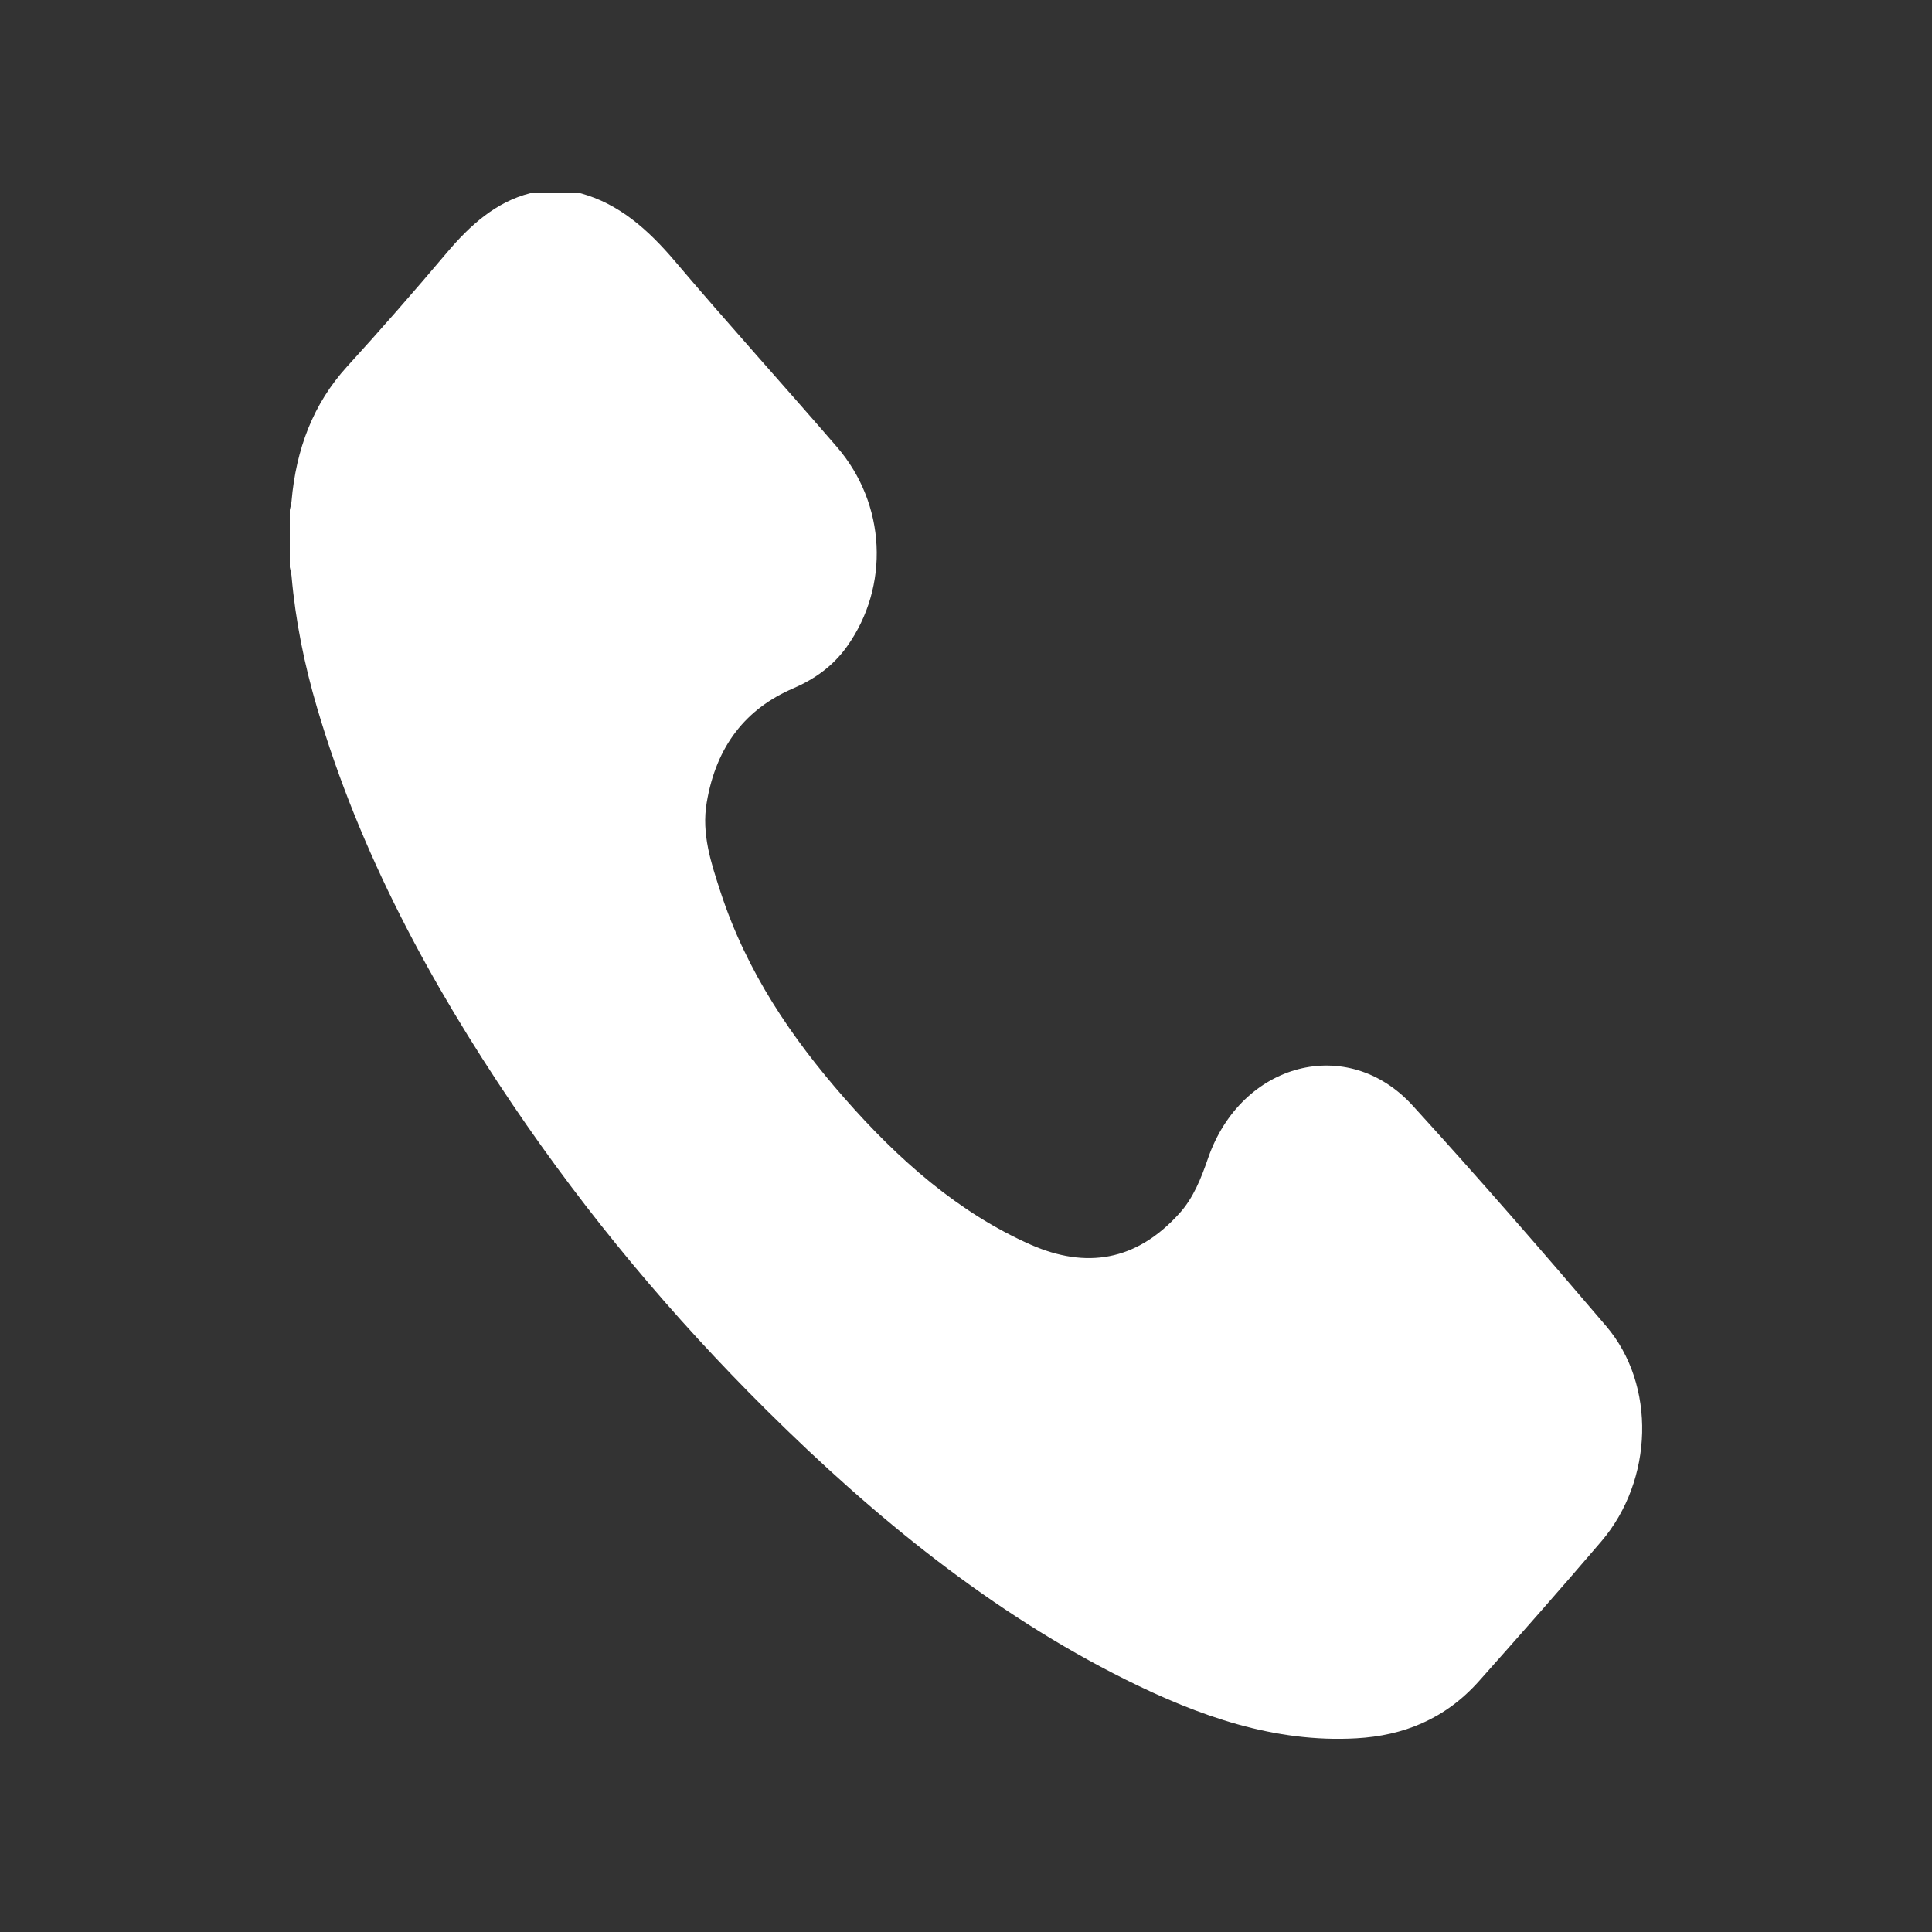 <?xml version="1.0" encoding="utf-8"?>
<!-- Generator: Adobe Illustrator 16.0.0, SVG Export Plug-In . SVG Version: 6.00 Build 0)  -->
<!DOCTYPE svg PUBLIC "-//W3C//DTD SVG 1.1//EN" "http://www.w3.org/Graphics/SVG/1.1/DTD/svg11.dtd">
<svg version="1.1" id="圖層_1" xmlns="http://www.w3.org/2000/svg" xmlns:xlink="http://www.w3.org/1999/xlink" x="0px" y="0px"
	 width="20px" height="20px" viewBox="-3 -2 20 20" enable-background="new -3 -2 20 20" xml:space="preserve">
<rect x="-3" y="-2" width="20" height="20" fill="#333333" stroke="none"/>
<path fill="#FFFFFF" d="M3.008,0c0.396,0.107,0.699,0.374,0.978,0.703c0.551,0.65,1.122,1.28,1.678,1.924
	c0.51,0.591,0.549,1.443,0.103,2.067c-0.149,0.208-0.342,0.34-0.558,0.433c-0.485,0.209-0.794,0.592-0.893,1.18
	C4.26,6.634,4.362,6.935,4.458,7.231c0.271,0.831,0.738,1.514,1.28,2.133c0.562,0.642,1.183,1.189,1.932,1.521
	c0.569,0.25,1.09,0.174,1.539-0.324c0.145-0.16,0.225-0.363,0.297-0.572c0.344-0.992,1.445-1.284,2.119-0.543
	c0.68,0.746,1.345,1.511,2.002,2.282c0.519,0.608,0.49,1.594-0.049,2.227c-0.416,0.487-0.841,0.968-1.266,1.446
	c-0.352,0.396-0.787,0.567-1.271,0.594c-0.846,0.048-1.63-0.23-2.391-0.609c-1.378-0.687-2.588-1.67-3.718-2.791
	c-0.965-0.958-1.847-2.009-2.628-3.164C1.456,8.176,0.729,6.841,0.283,5.329C0.152,4.885,0.059,4.43,0.018,3.962
	C0.015,3.932,0.006,3.902,0,3.872c0-0.198,0-0.395,0-0.593c0.006-0.03,0.015-0.06,0.018-0.09c0.047-0.542,0.225-1.009,0.573-1.392
	c0.351-0.385,0.695-0.779,1.033-1.179C1.869,0.327,2.137,0.09,2.488,0H3.008L3.008,0z"/>
</svg>
